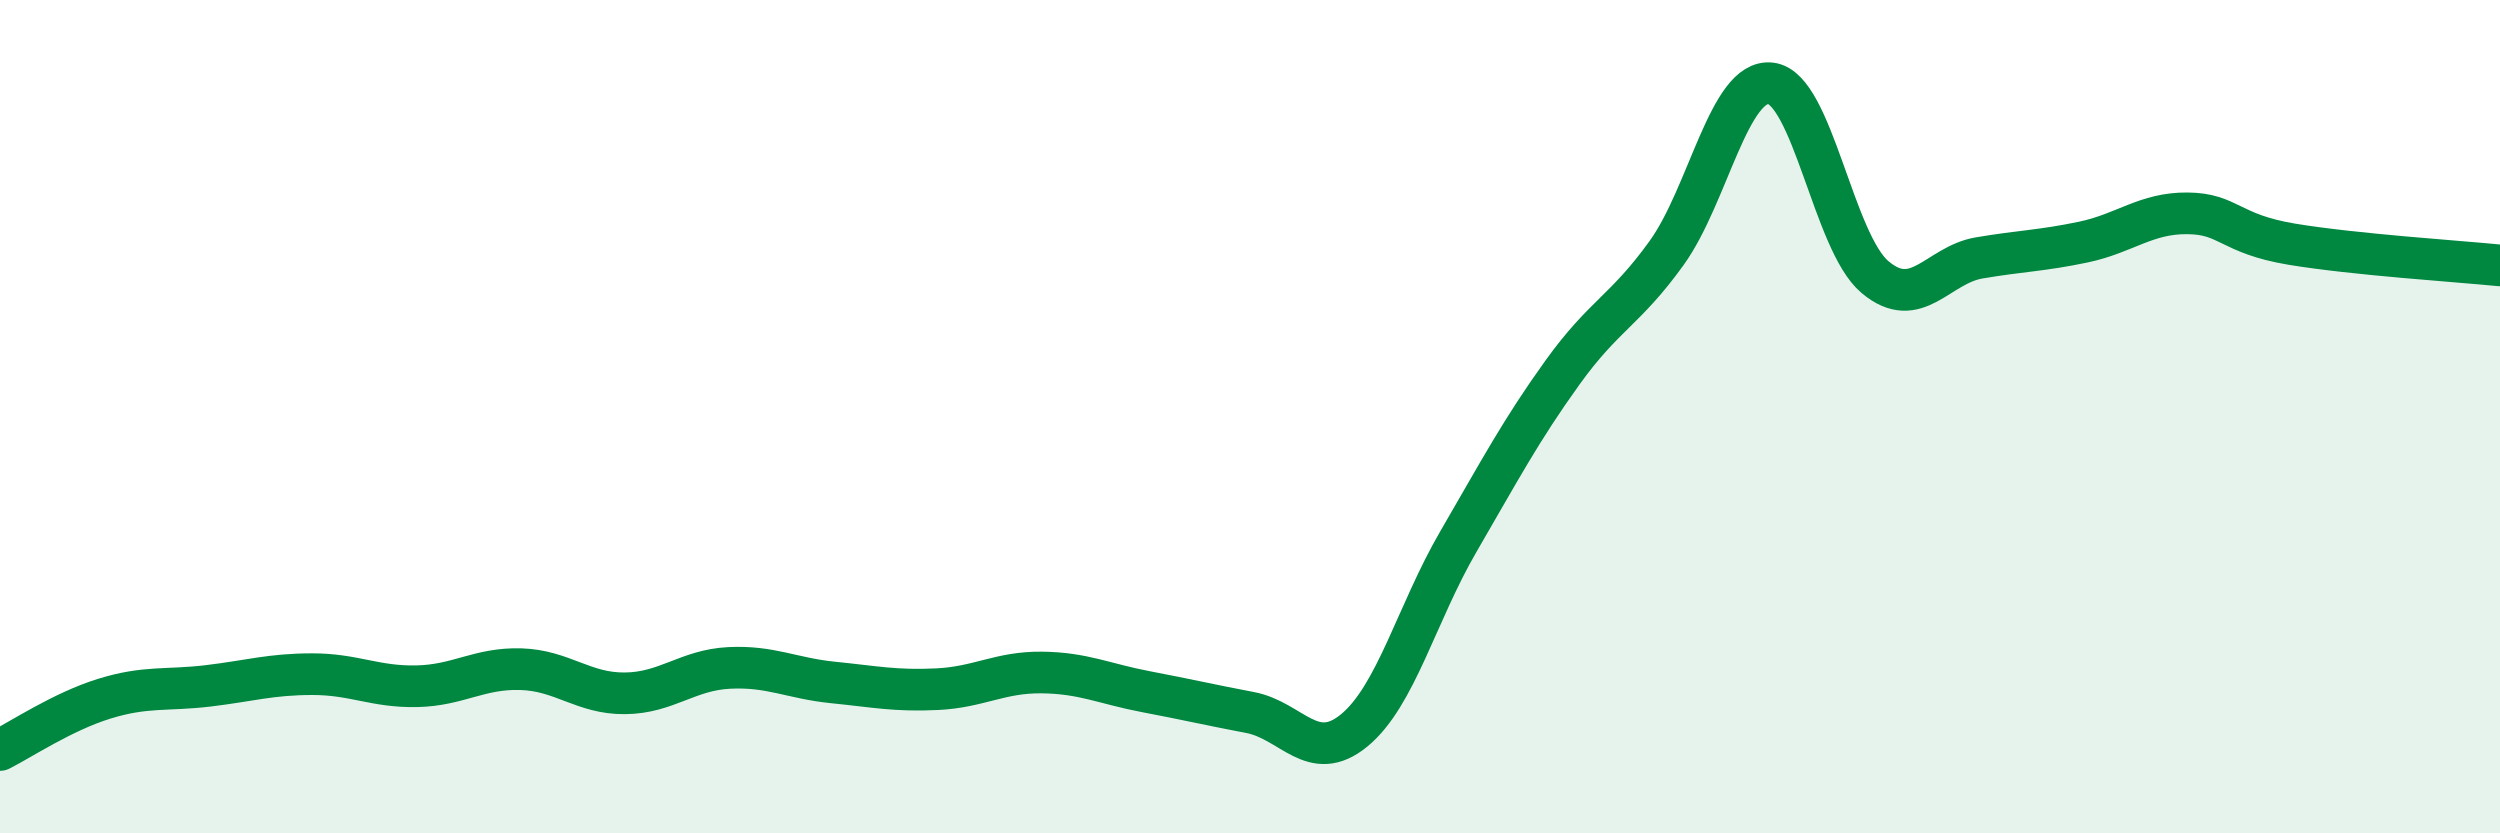 
    <svg width="60" height="20" viewBox="0 0 60 20" xmlns="http://www.w3.org/2000/svg">
      <path
        d="M 0,18 C 0.5,17.75 1.5,17.08 2.5,16.77 C 3.5,16.46 4,16.58 5,16.46 C 6,16.34 6.5,16.18 7.5,16.18 C 8.5,16.18 9,16.49 10,16.47 C 11,16.45 11.5,16.03 12.5,16.06 C 13.5,16.09 14,16.65 15,16.64 C 16,16.63 16.5,16.08 17.5,16.03 C 18.5,15.98 19,16.28 20,16.38 C 21,16.48 21.5,16.59 22.5,16.54 C 23.5,16.49 24,16.13 25,16.14 C 26,16.15 26.5,16.41 27.5,16.6 C 28.5,16.79 29,16.91 30,17.1 C 31,17.29 31.5,18.35 32.5,17.53 C 33.5,16.71 34,14.72 35,13 C 36,11.28 36.5,10.33 37.5,8.94 C 38.5,7.55 39,7.46 40,6.07 C 41,4.68 41.5,1.88 42.5,2 C 43.5,2.12 44,5.81 45,6.65 C 46,7.49 46.5,6.36 47.5,6.19 C 48.5,6.02 49,6.02 50,5.81 C 51,5.6 51.5,5.11 52.5,5.12 C 53.5,5.13 53.5,5.61 55,5.86 C 56.5,6.11 59,6.27 60,6.37L60 20L0 20Z"
        fill="#008740"
        opacity="0.1"
        stroke-linecap="round"
        stroke-linejoin="round"
      />
      <path
        d="M 0,18 C 0.5,17.75 1.5,17.08 2.5,16.77 C 3.5,16.46 4,16.58 5,16.46 C 6,16.34 6.5,16.18 7.5,16.18 C 8.5,16.18 9,16.49 10,16.47 C 11,16.45 11.5,16.03 12.5,16.06 C 13.5,16.09 14,16.65 15,16.64 C 16,16.63 16.5,16.08 17.5,16.03 C 18.5,15.98 19,16.28 20,16.38 C 21,16.48 21.5,16.59 22.5,16.54 C 23.5,16.49 24,16.13 25,16.14 C 26,16.15 26.5,16.41 27.5,16.6 C 28.5,16.79 29,16.91 30,17.1 C 31,17.29 31.5,18.35 32.5,17.53 C 33.5,16.71 34,14.72 35,13 C 36,11.28 36.5,10.33 37.5,8.94 C 38.5,7.55 39,7.46 40,6.07 C 41,4.68 41.5,1.88 42.5,2 C 43.5,2.12 44,5.81 45,6.65 C 46,7.49 46.5,6.36 47.5,6.19 C 48.5,6.02 49,6.02 50,5.81 C 51,5.6 51.5,5.11 52.5,5.12 C 53.5,5.13 53.5,5.61 55,5.86 C 56.5,6.11 59,6.27 60,6.37"
        stroke="#008740"
        stroke-width="1"
        fill="none"
        stroke-linecap="round"
        stroke-linejoin="round"
      />
    </svg>
  